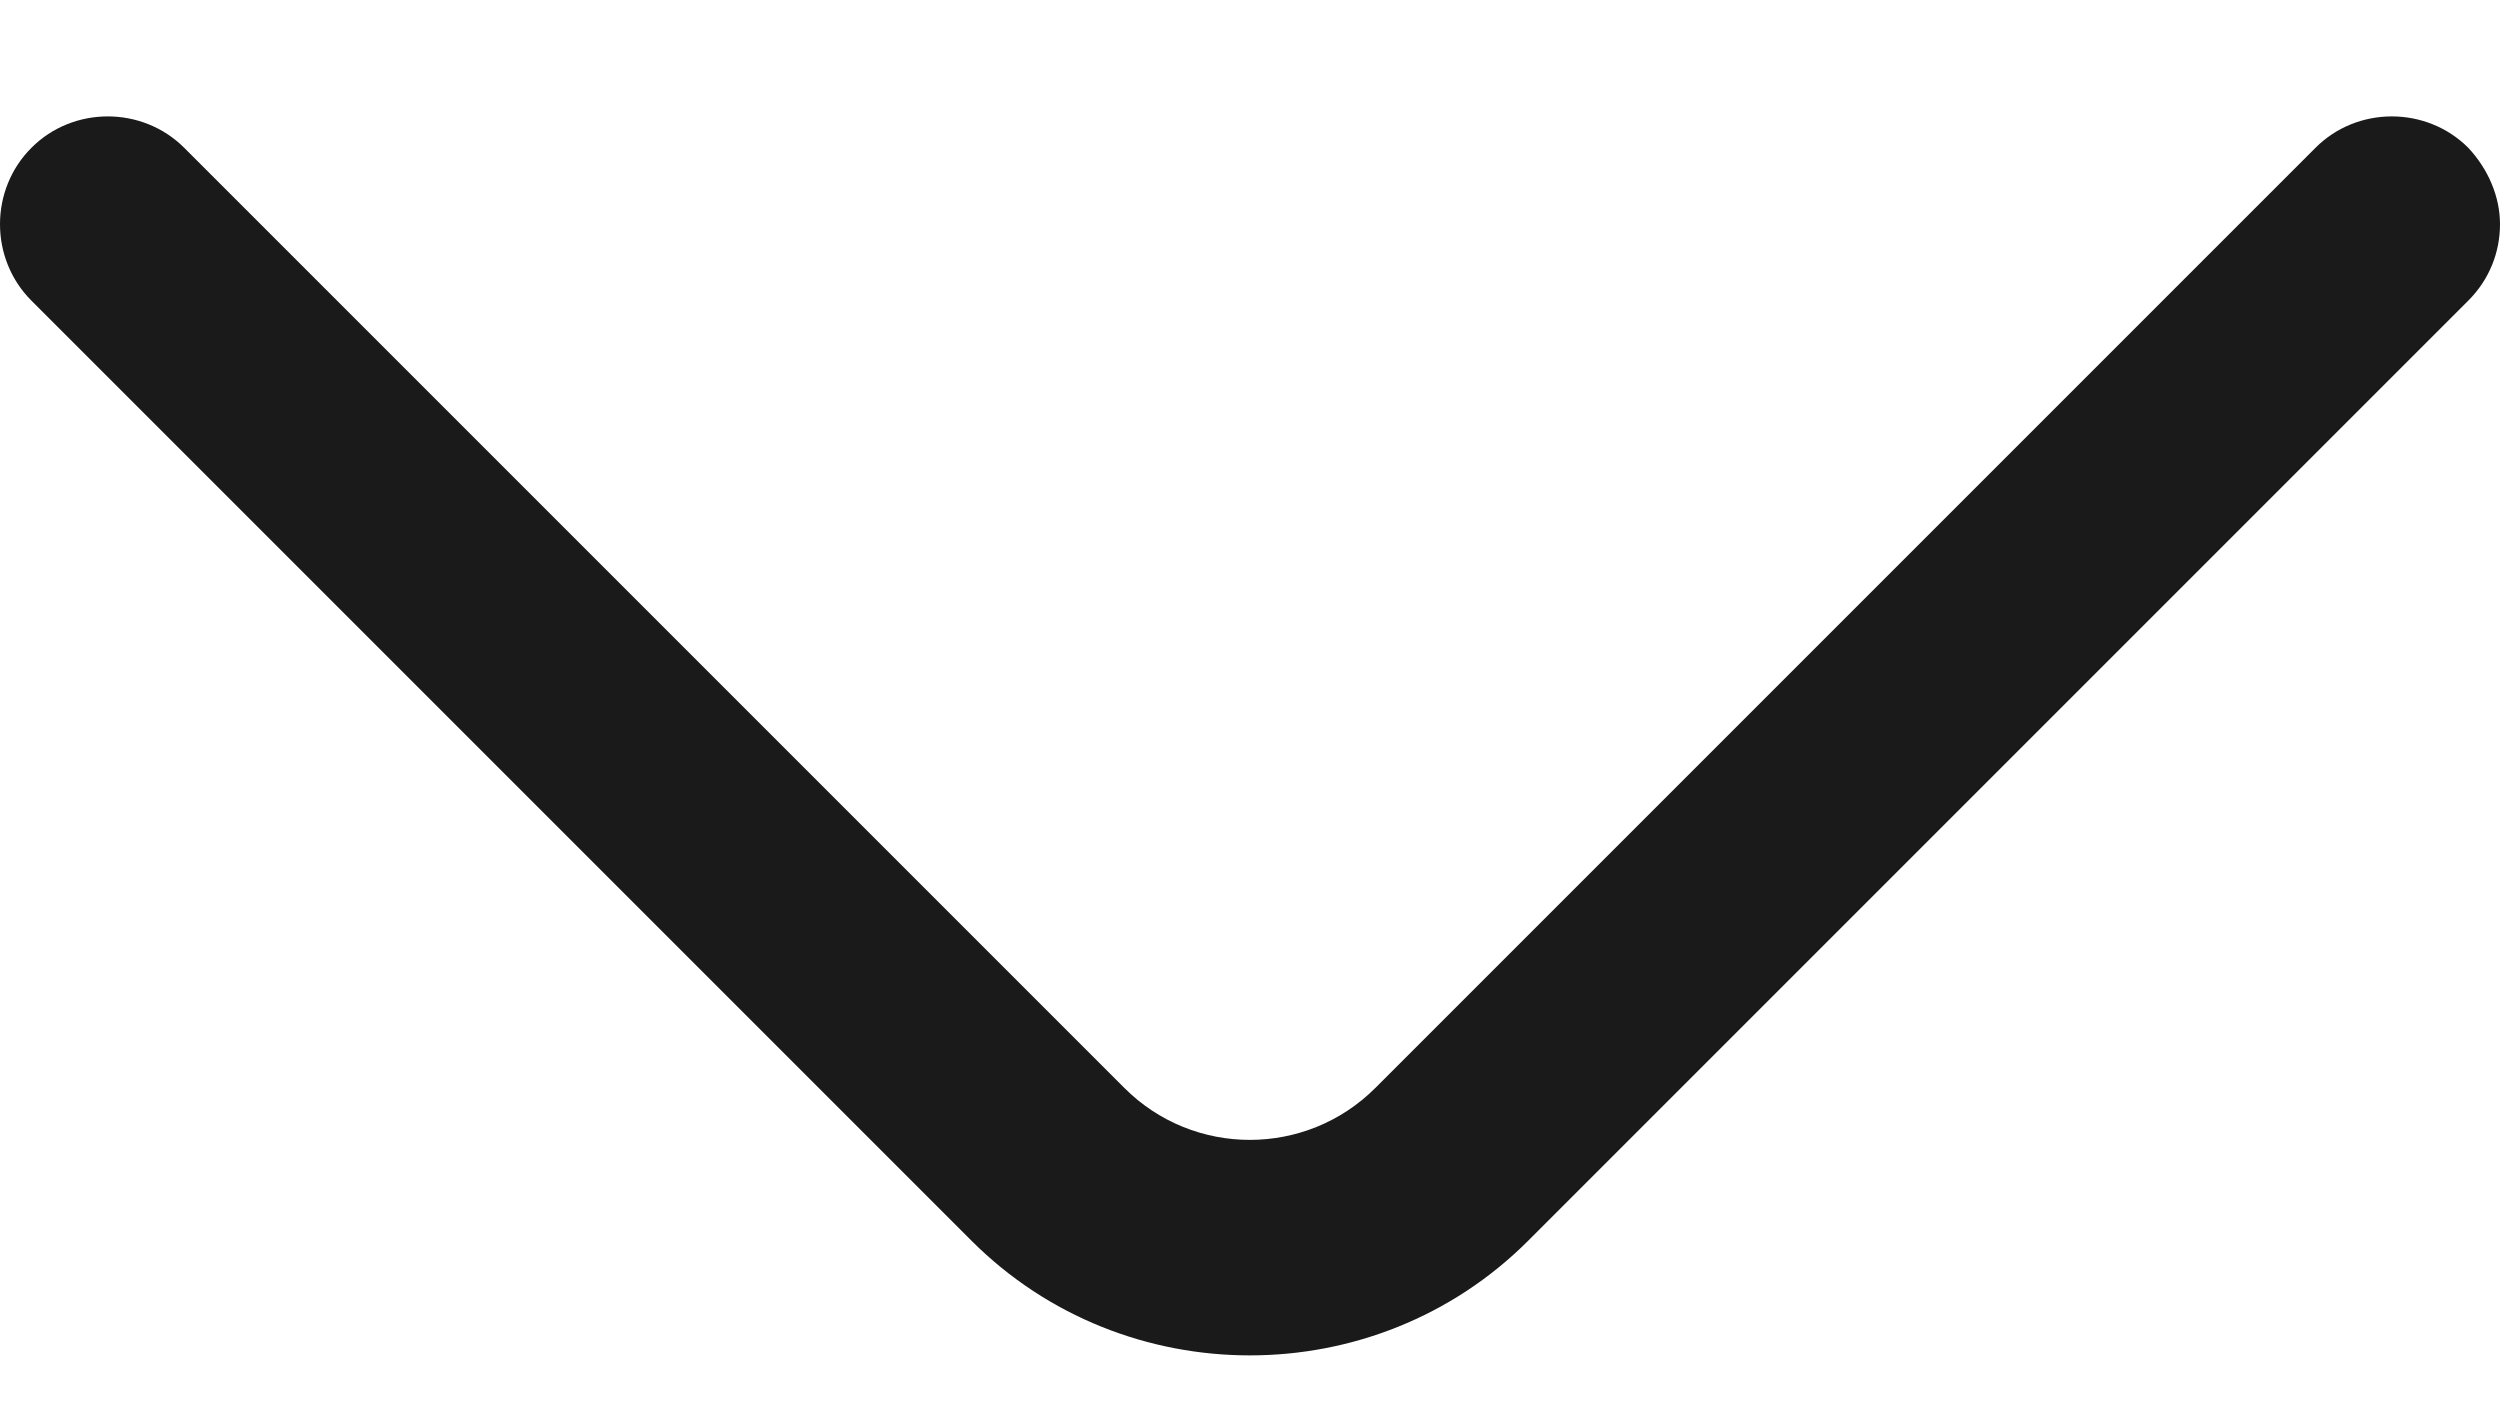 <svg width="16" height="9" viewBox="0 0 16 9" fill="none" xmlns="http://www.w3.org/2000/svg">
<path d="M16 1.435C16 1.61 15.935 1.786 15.797 1.924L9.78 7.941C8.802 8.919 7.196 8.919 6.218 7.941L0.201 1.924C-0.067 1.656 -0.067 1.214 0.201 0.946C0.468 0.678 0.911 0.678 1.179 0.946L7.196 6.963C7.639 7.406 8.359 7.406 8.802 6.963L14.819 0.946C15.086 0.678 15.529 0.678 15.797 0.946C15.926 1.084 16 1.26 16 1.435Z" fill="#1A1A1A"/>
</svg>
